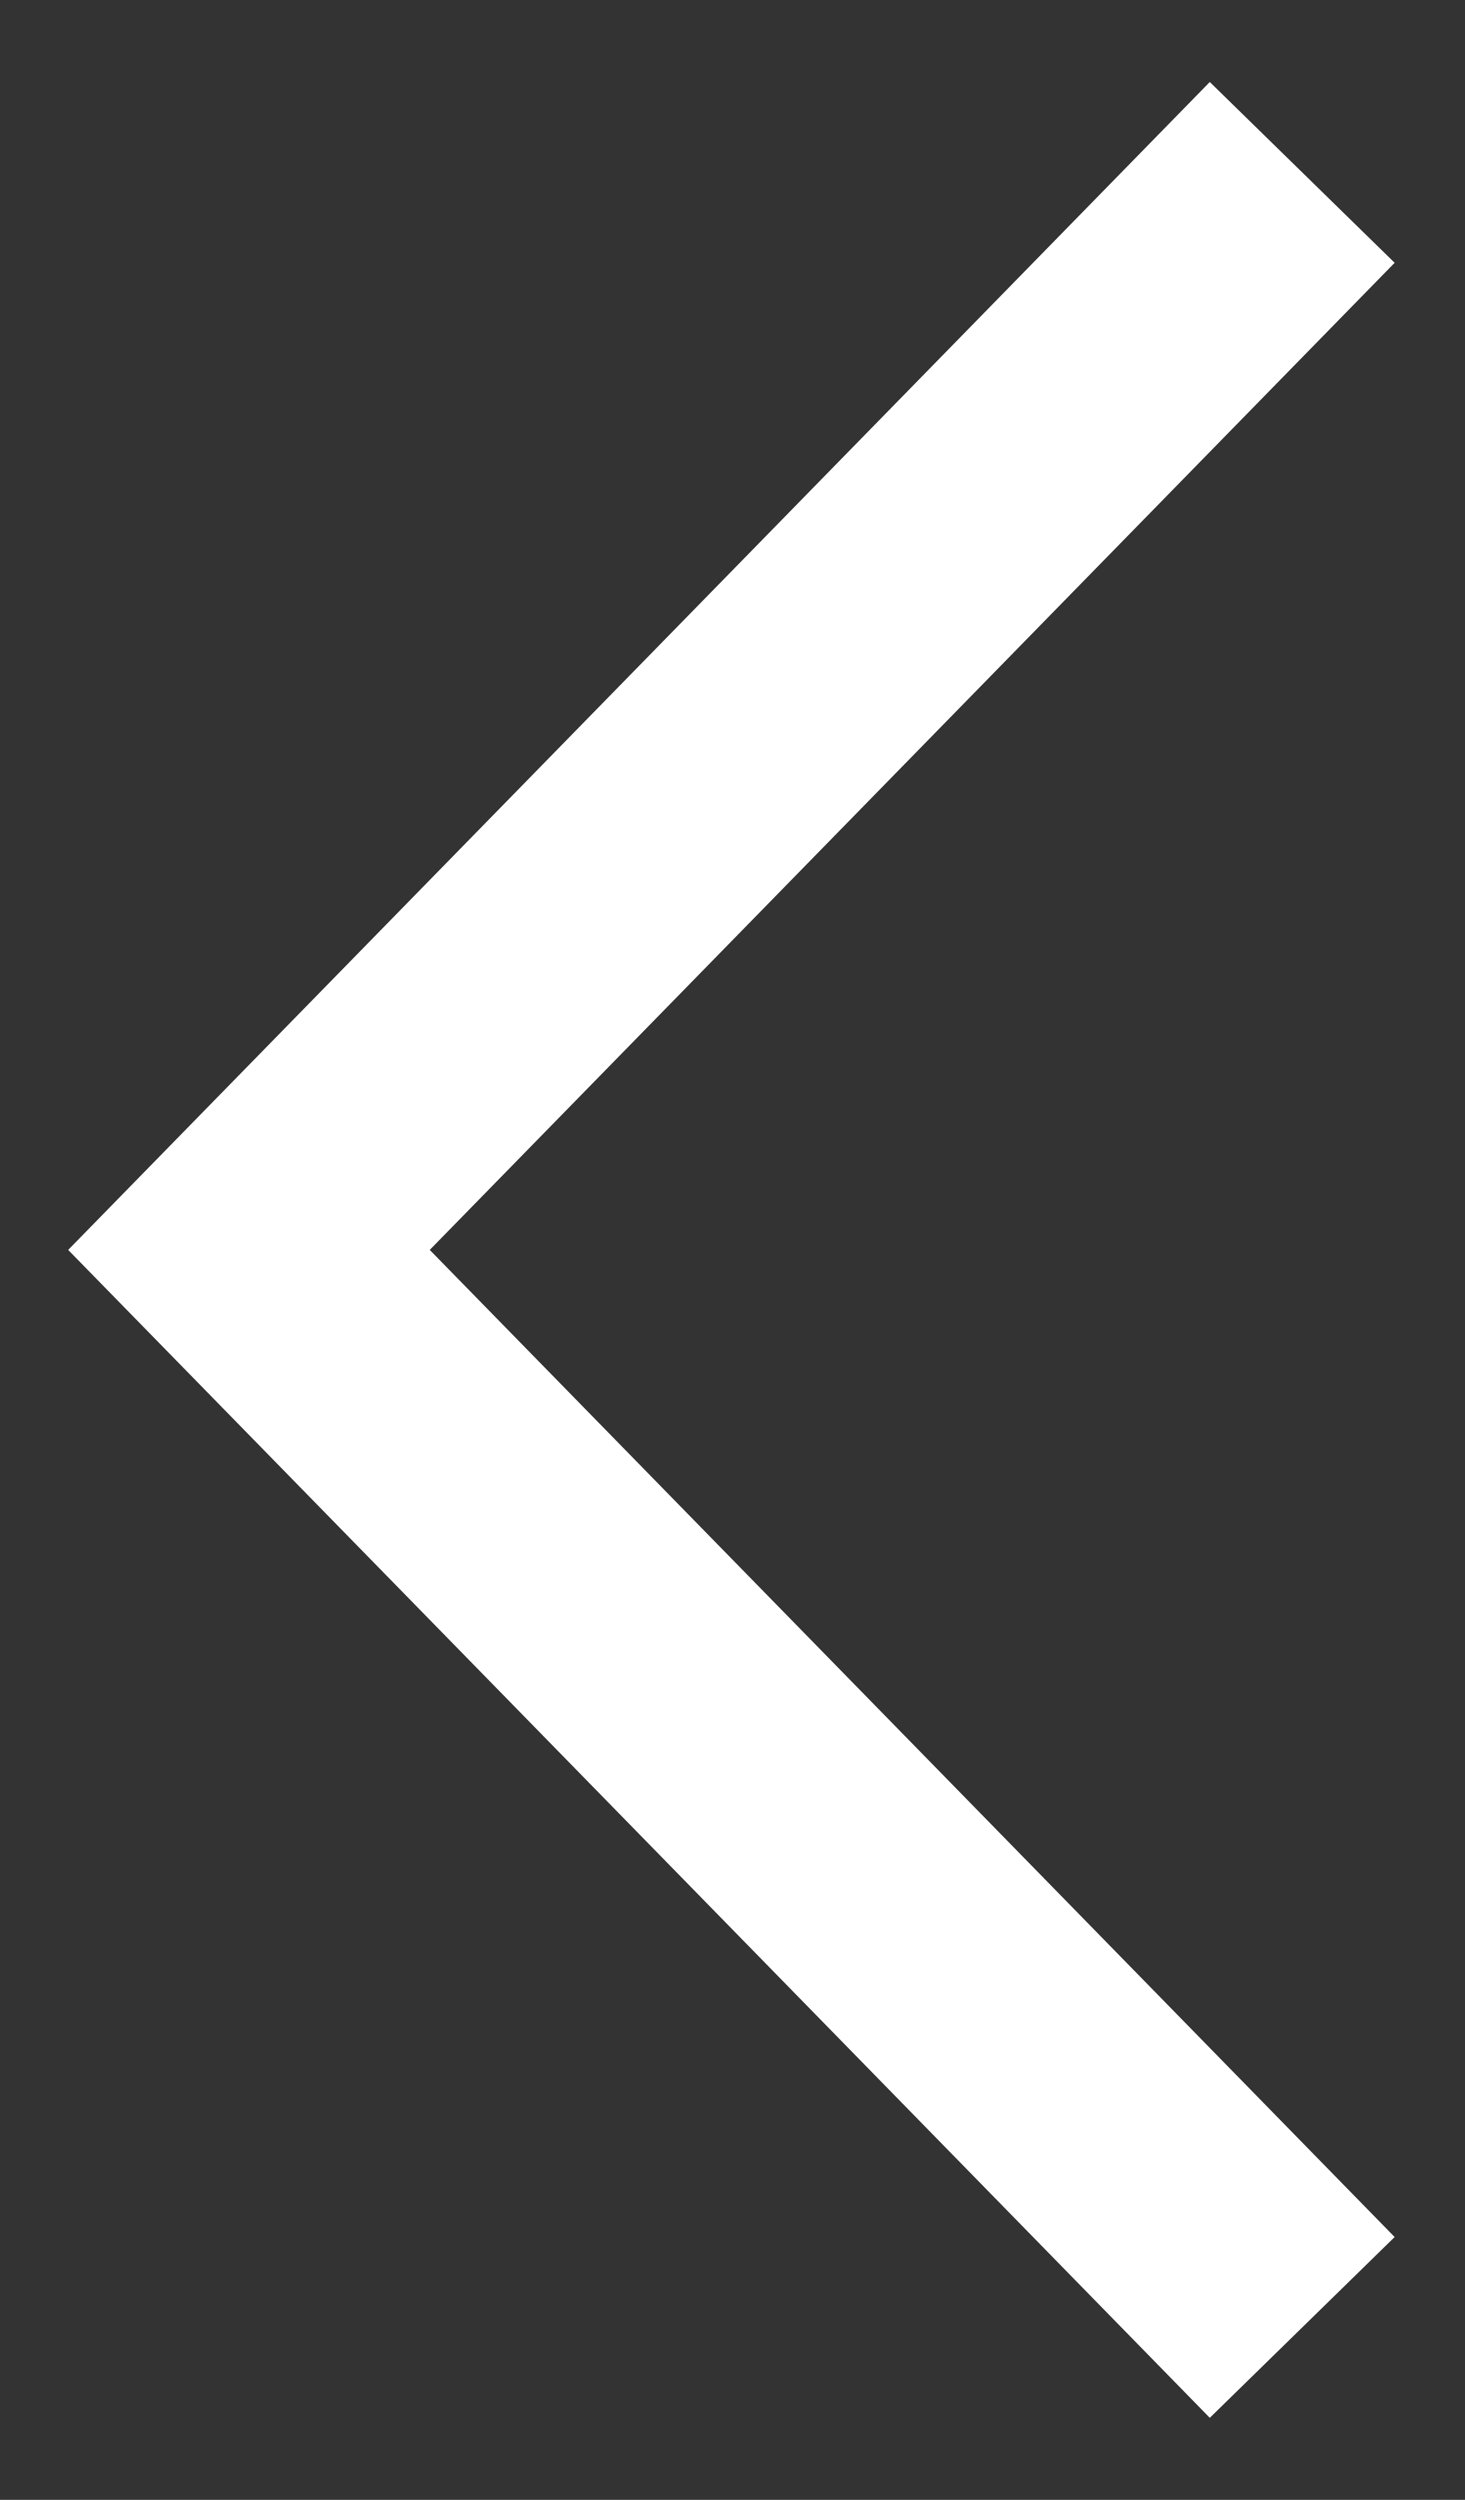 <svg width="17" height="29" viewBox="0 0 17 29" fill="none" xmlns="http://www.w3.org/2000/svg">
<rect x="0" y="0" width="17" height="29" fill="#333333" stroke="none"/>
<path d="M15.111 27L2.889 14.5L15.111 2" stroke="white" stroke-width="3"/>
</svg>

